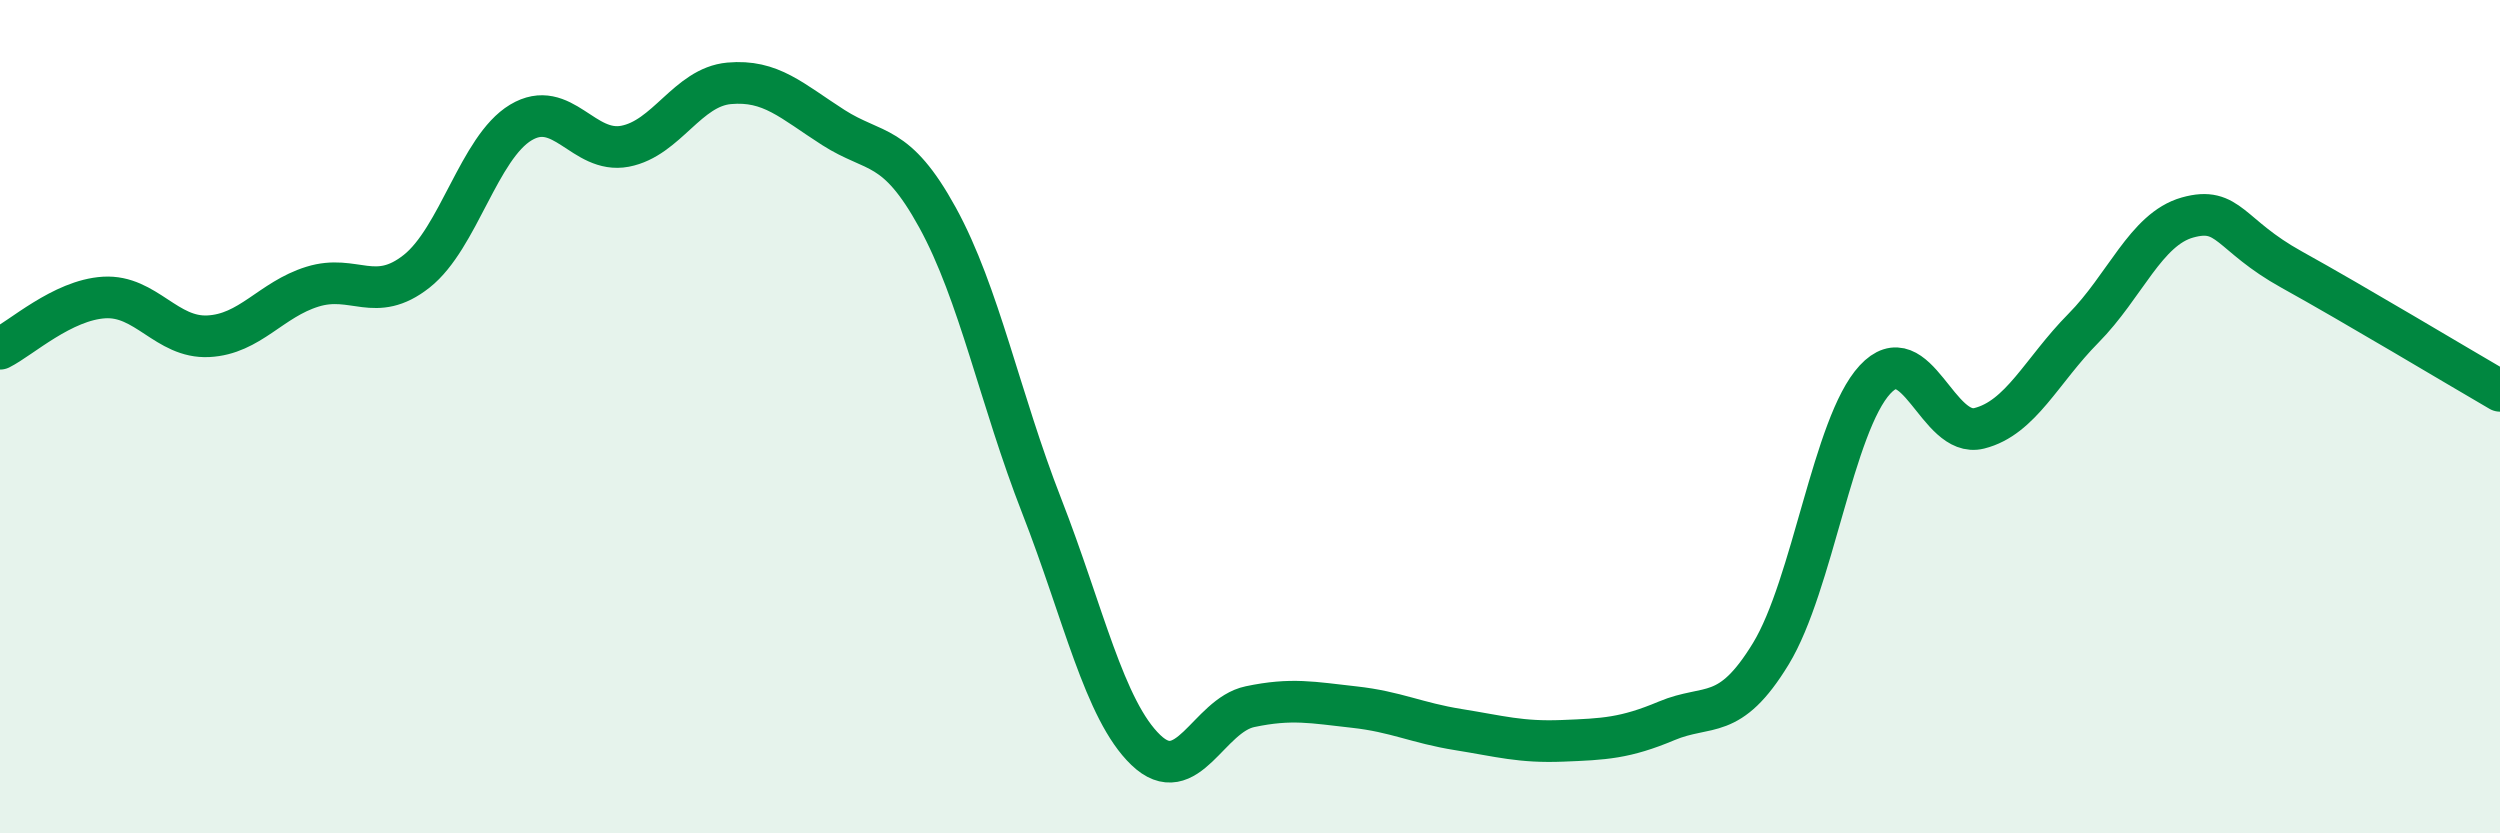
    <svg width="60" height="20" viewBox="0 0 60 20" xmlns="http://www.w3.org/2000/svg">
      <path
        d="M 0,8.37 C 0.5,8.12 1.5,7.2 2.5,7.14 C 3.5,7.08 4,8.12 5,8.07 C 6,8.02 6.5,7.19 7.5,6.88 C 8.5,6.57 9,7.3 10,6.51 C 11,5.72 11.5,3.54 12.5,2.94 C 13.5,2.34 14,3.7 15,3.51 C 16,3.32 16.5,2.09 17.5,2 C 18.5,1.91 19,2.42 20,3.06 C 21,3.7 21.5,3.4 22.5,5.22 C 23.5,7.04 24,9.58 25,12.14 C 26,14.7 26.5,17.04 27.5,18 C 28.5,18.96 29,17.17 30,16.96 C 31,16.75 31.5,16.86 32.5,16.97 C 33.5,17.08 34,17.35 35,17.51 C 36,17.67 36.5,17.82 37.5,17.78 C 38.5,17.74 39,17.72 40,17.3 C 41,16.88 41.5,17.33 42.5,15.69 C 43.5,14.05 44,10.19 45,9.11 C 46,8.03 46.5,10.53 47.5,10.28 C 48.5,10.03 49,8.89 50,7.88 C 51,6.87 51.5,5.5 52.5,5.22 C 53.5,4.94 53.5,5.64 55,6.47 C 56.5,7.3 59,8.8 60,9.38L60 20L0 20Z"
        fill="#008740"
        opacity="0.1"
        stroke-linecap="round"
        stroke-linejoin="round"
      />
      <path
        d="M 0,8.37 C 0.5,8.12 1.5,7.2 2.5,7.14 C 3.5,7.08 4,8.12 5,8.07 C 6,8.02 6.5,7.19 7.5,6.88 C 8.5,6.57 9,7.3 10,6.51 C 11,5.72 11.5,3.54 12.5,2.94 C 13.5,2.34 14,3.7 15,3.51 C 16,3.32 16.5,2.09 17.5,2 C 18.5,1.91 19,2.42 20,3.06 C 21,3.7 21.5,3.4 22.5,5.22 C 23.5,7.04 24,9.58 25,12.14 C 26,14.7 26.5,17.04 27.5,18 C 28.5,18.96 29,17.17 30,16.96 C 31,16.75 31.5,16.86 32.5,16.97 C 33.5,17.08 34,17.35 35,17.51 C 36,17.67 36.5,17.82 37.5,17.78 C 38.5,17.74 39,17.72 40,17.3 C 41,16.88 41.5,17.33 42.5,15.69 C 43.5,14.05 44,10.19 45,9.11 C 46,8.03 46.5,10.53 47.5,10.28 C 48.5,10.03 49,8.89 50,7.88 C 51,6.87 51.5,5.5 52.5,5.22 C 53.5,4.94 53.5,5.64 55,6.47 C 56.5,7.3 59,8.8 60,9.38"
        stroke="#008740"
        stroke-width="1"
        fill="none"
        stroke-linecap="round"
        stroke-linejoin="round"
      />
    </svg>
  